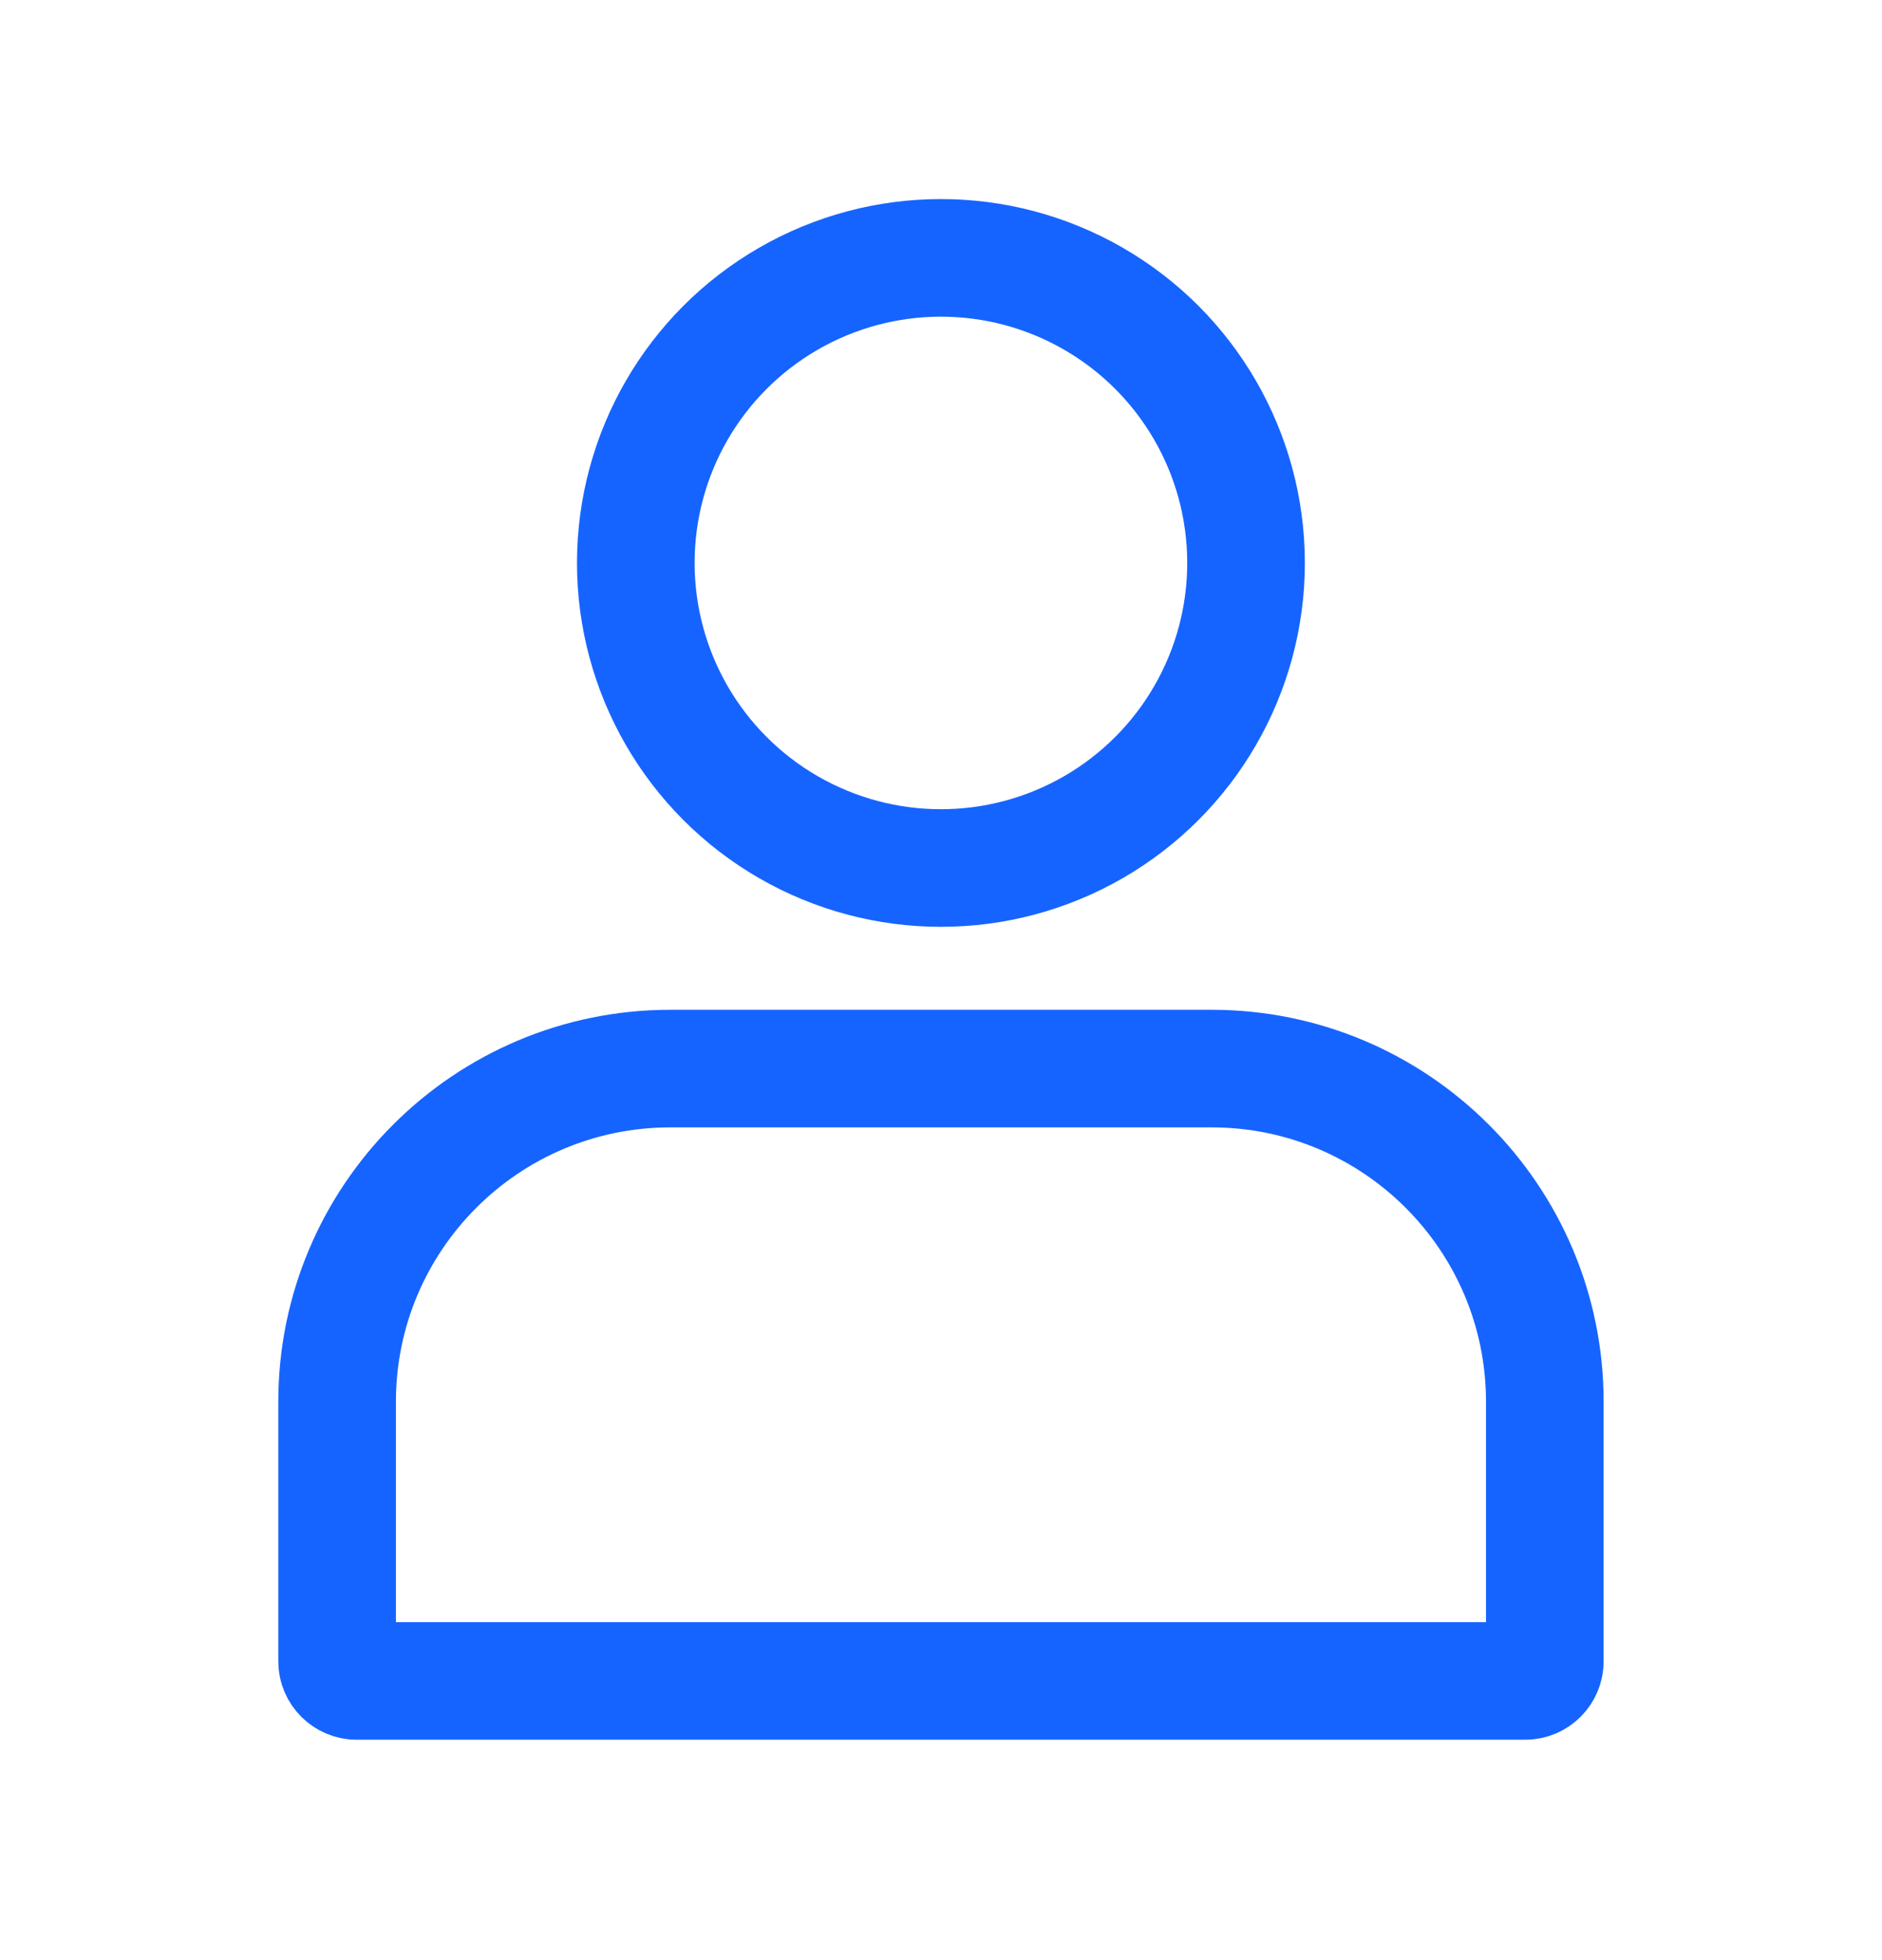 <svg width="24" height="25" viewBox="0 0 24 25" fill="none" xmlns="http://www.w3.org/2000/svg">
<circle cx="11.999" cy="7.18" r="3.891" stroke="#1664FF" stroke-width="1.5"/>
<path d="M8.549 13.629H15.45C17.797 13.629 19.7 15.532 19.7 17.879V21.189C19.7 21.327 19.588 21.439 19.45 21.439H4.549C4.411 21.439 4.299 21.327 4.299 21.189V17.879C4.299 15.532 6.202 13.629 8.549 13.629Z" stroke="#1664FF" stroke-width="1.5"/>
</svg>
